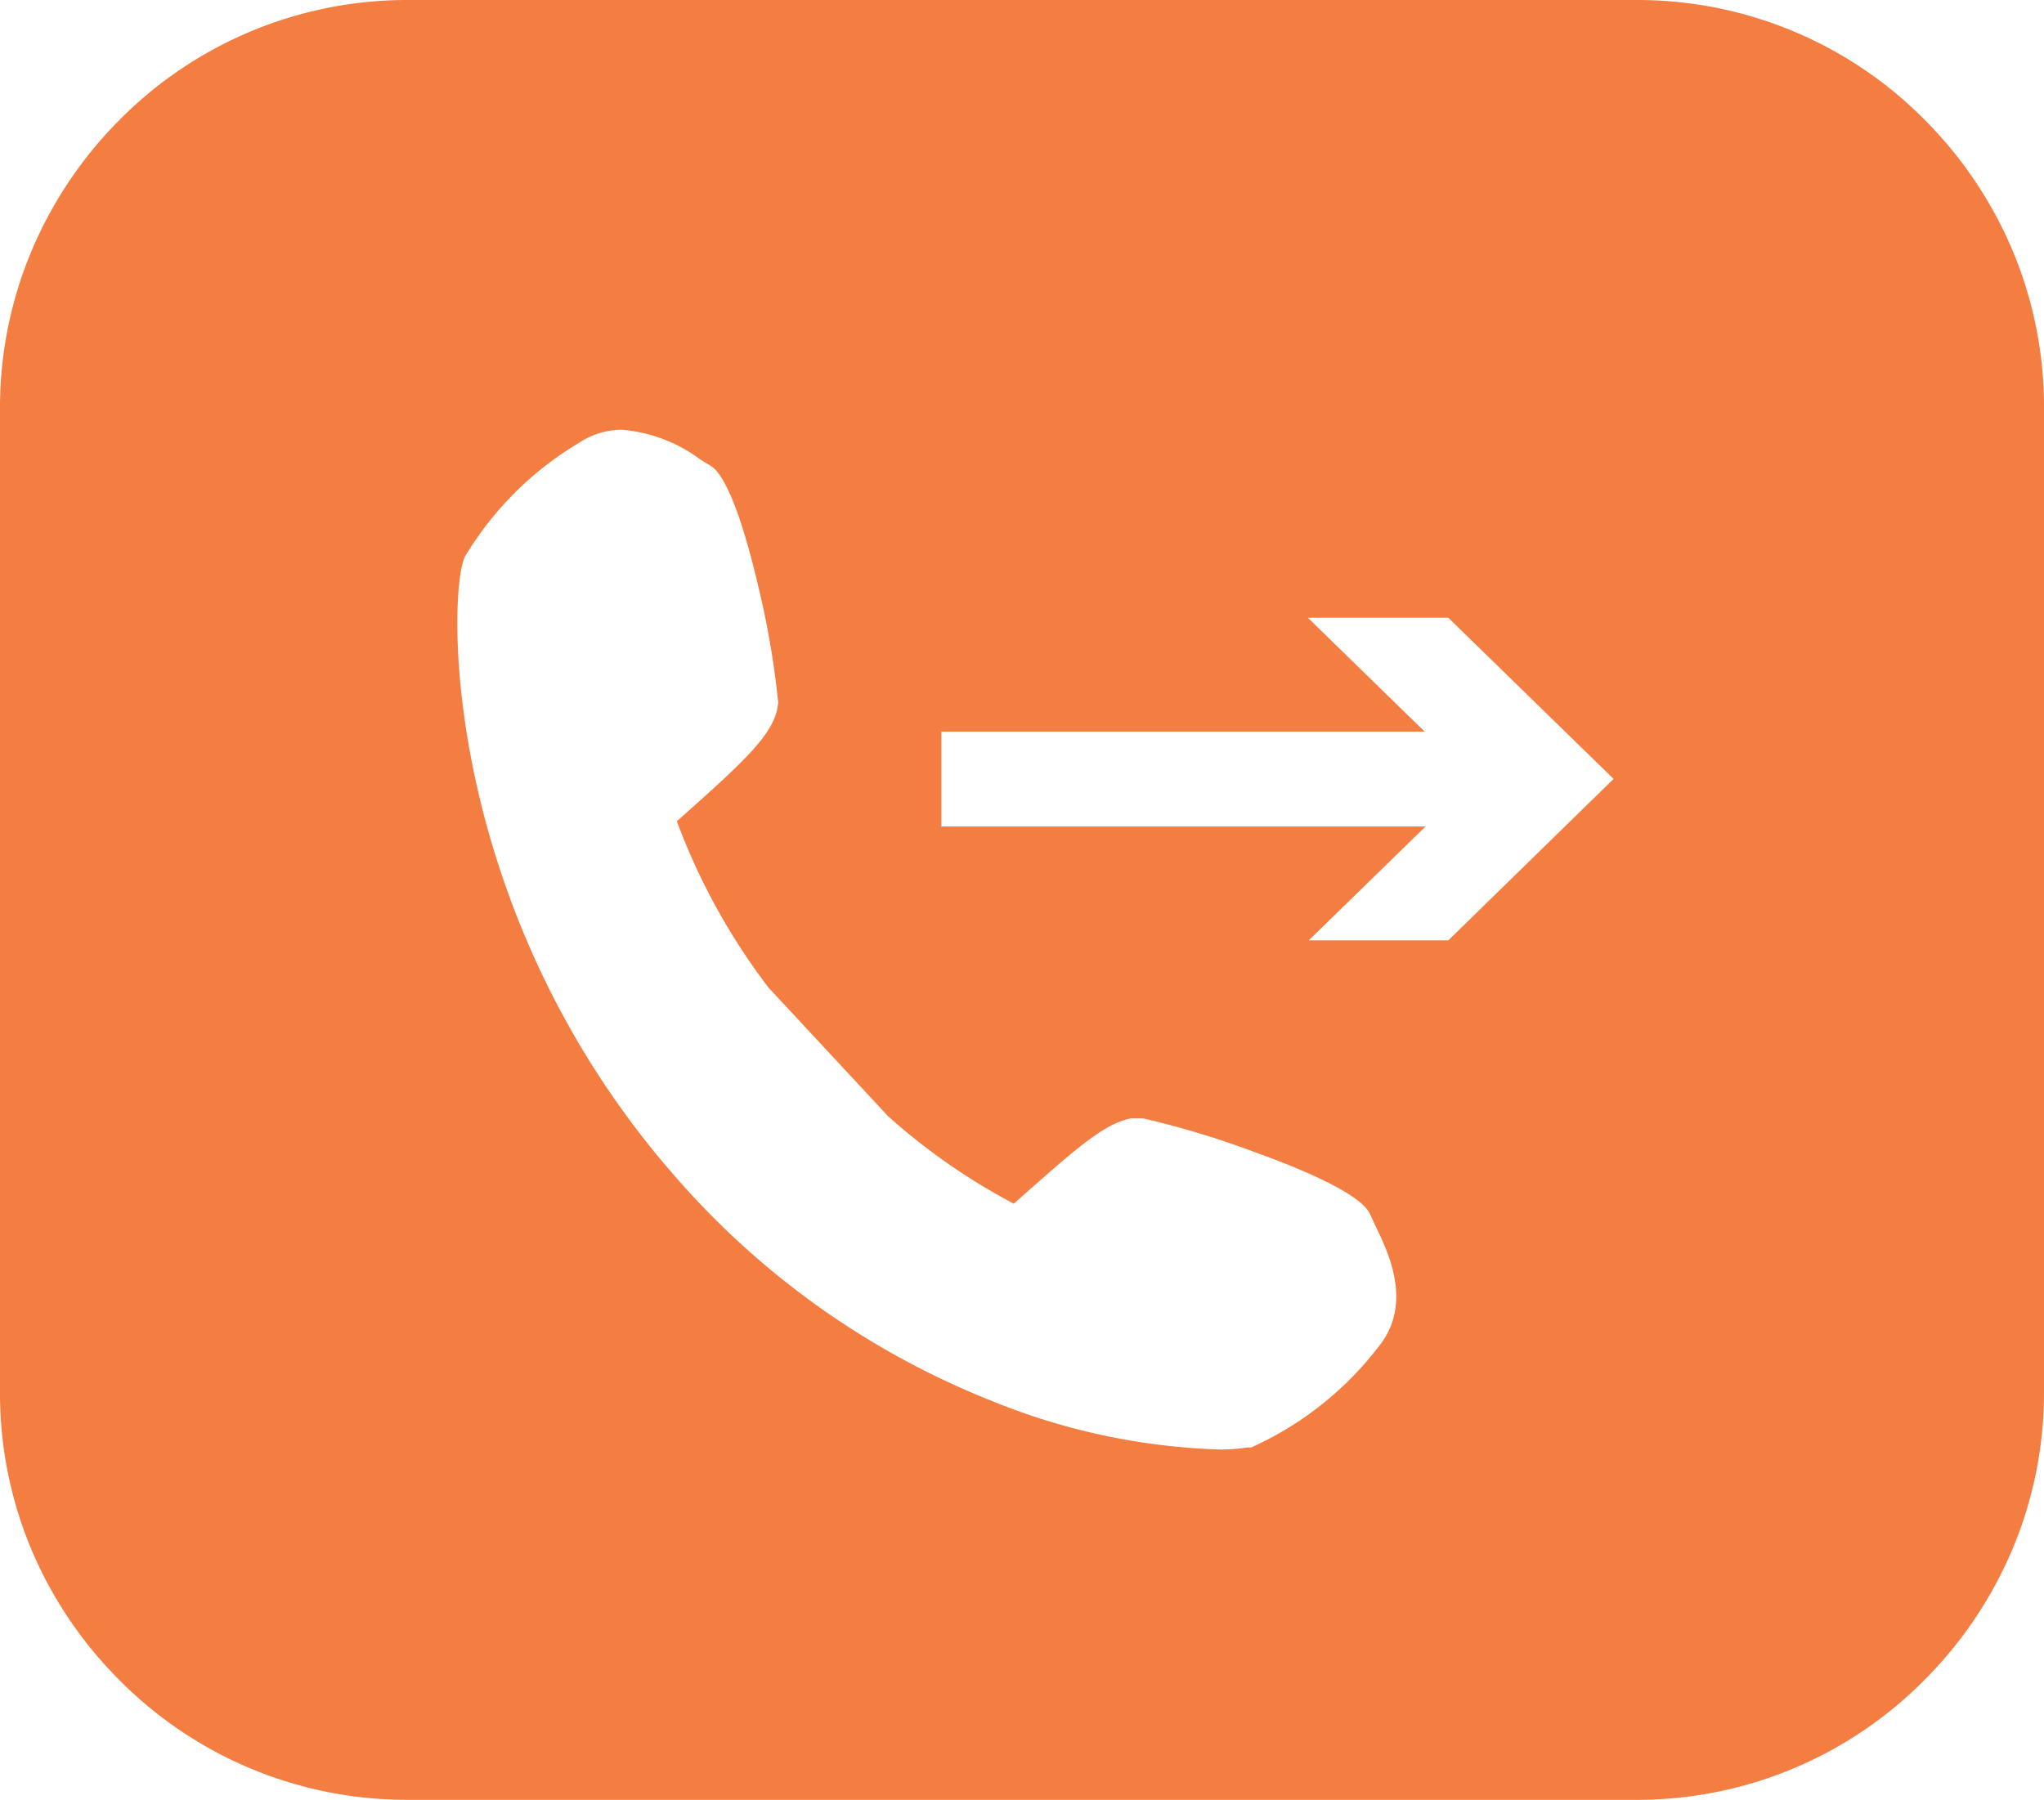 <svg id="Layer_1" data-name="Layer 1" xmlns="http://www.w3.org/2000/svg" width="70" height="61.65" viewBox="0 0 70 61.65"><defs><style>.cls-1{fill:#f47d41;}</style></defs><title>icon-forward-calls-on-device-outage</title><path class="cls-1" d="M56.05,61.65H13.93a13.86,13.86,0,0,1-9.84-4.1,14.07,14.07,0,0,1-3-4.44A13.82,13.82,0,0,1,0,47.69V14A13.82,13.82,0,0,1,1.1,8.55a14.11,14.11,0,0,1,3-4.45A13.86,13.86,0,0,1,13.93,0H56.06a13.84,13.84,0,0,1,9.85,4.1,14.11,14.11,0,0,1,3,4.45A13.82,13.82,0,0,1,70,14V47.69a13.82,13.82,0,0,1-1.1,5.42,14.07,14.07,0,0,1-3,4.44A13.83,13.83,0,0,1,56.05,61.65ZM21.3,14.72a2.64,2.64,0,0,0-1.44.43,11.29,11.29,0,0,0-3.94,3.92c-.59,1.2-.86,12.12,7.3,21.34A28.08,28.08,0,0,0,34,48a22.44,22.44,0,0,0,7.79,1.65,5.7,5.7,0,0,0,.92-.07h.14a11.37,11.37,0,0,0,4.36-3.45c1.19-1.47.34-3.22-.11-4.15l-.18-.39c-.3-.68-2.27-1.52-3.88-2.1a30.47,30.47,0,0,0-3.88-1.18h-.44c-.92.19-1.84,1-4,2.92a21.38,21.38,0,0,1-4.31-3l-4.09-4.4a22,22,0,0,1-3.14-5.7c2.42-2.15,3.4-3.05,3.47-4.08a29.85,29.85,0,0,0-.69-4c-.39-1.67-1-3.73-1.63-4.1L24,15.75h0A5.23,5.23,0,0,0,21.3,14.72ZM32.24,25.06v3.25H48.82l-4,3.9H49.6l5.66-5.53L49.6,21.16H44.79l4,3.9Z"/></svg>